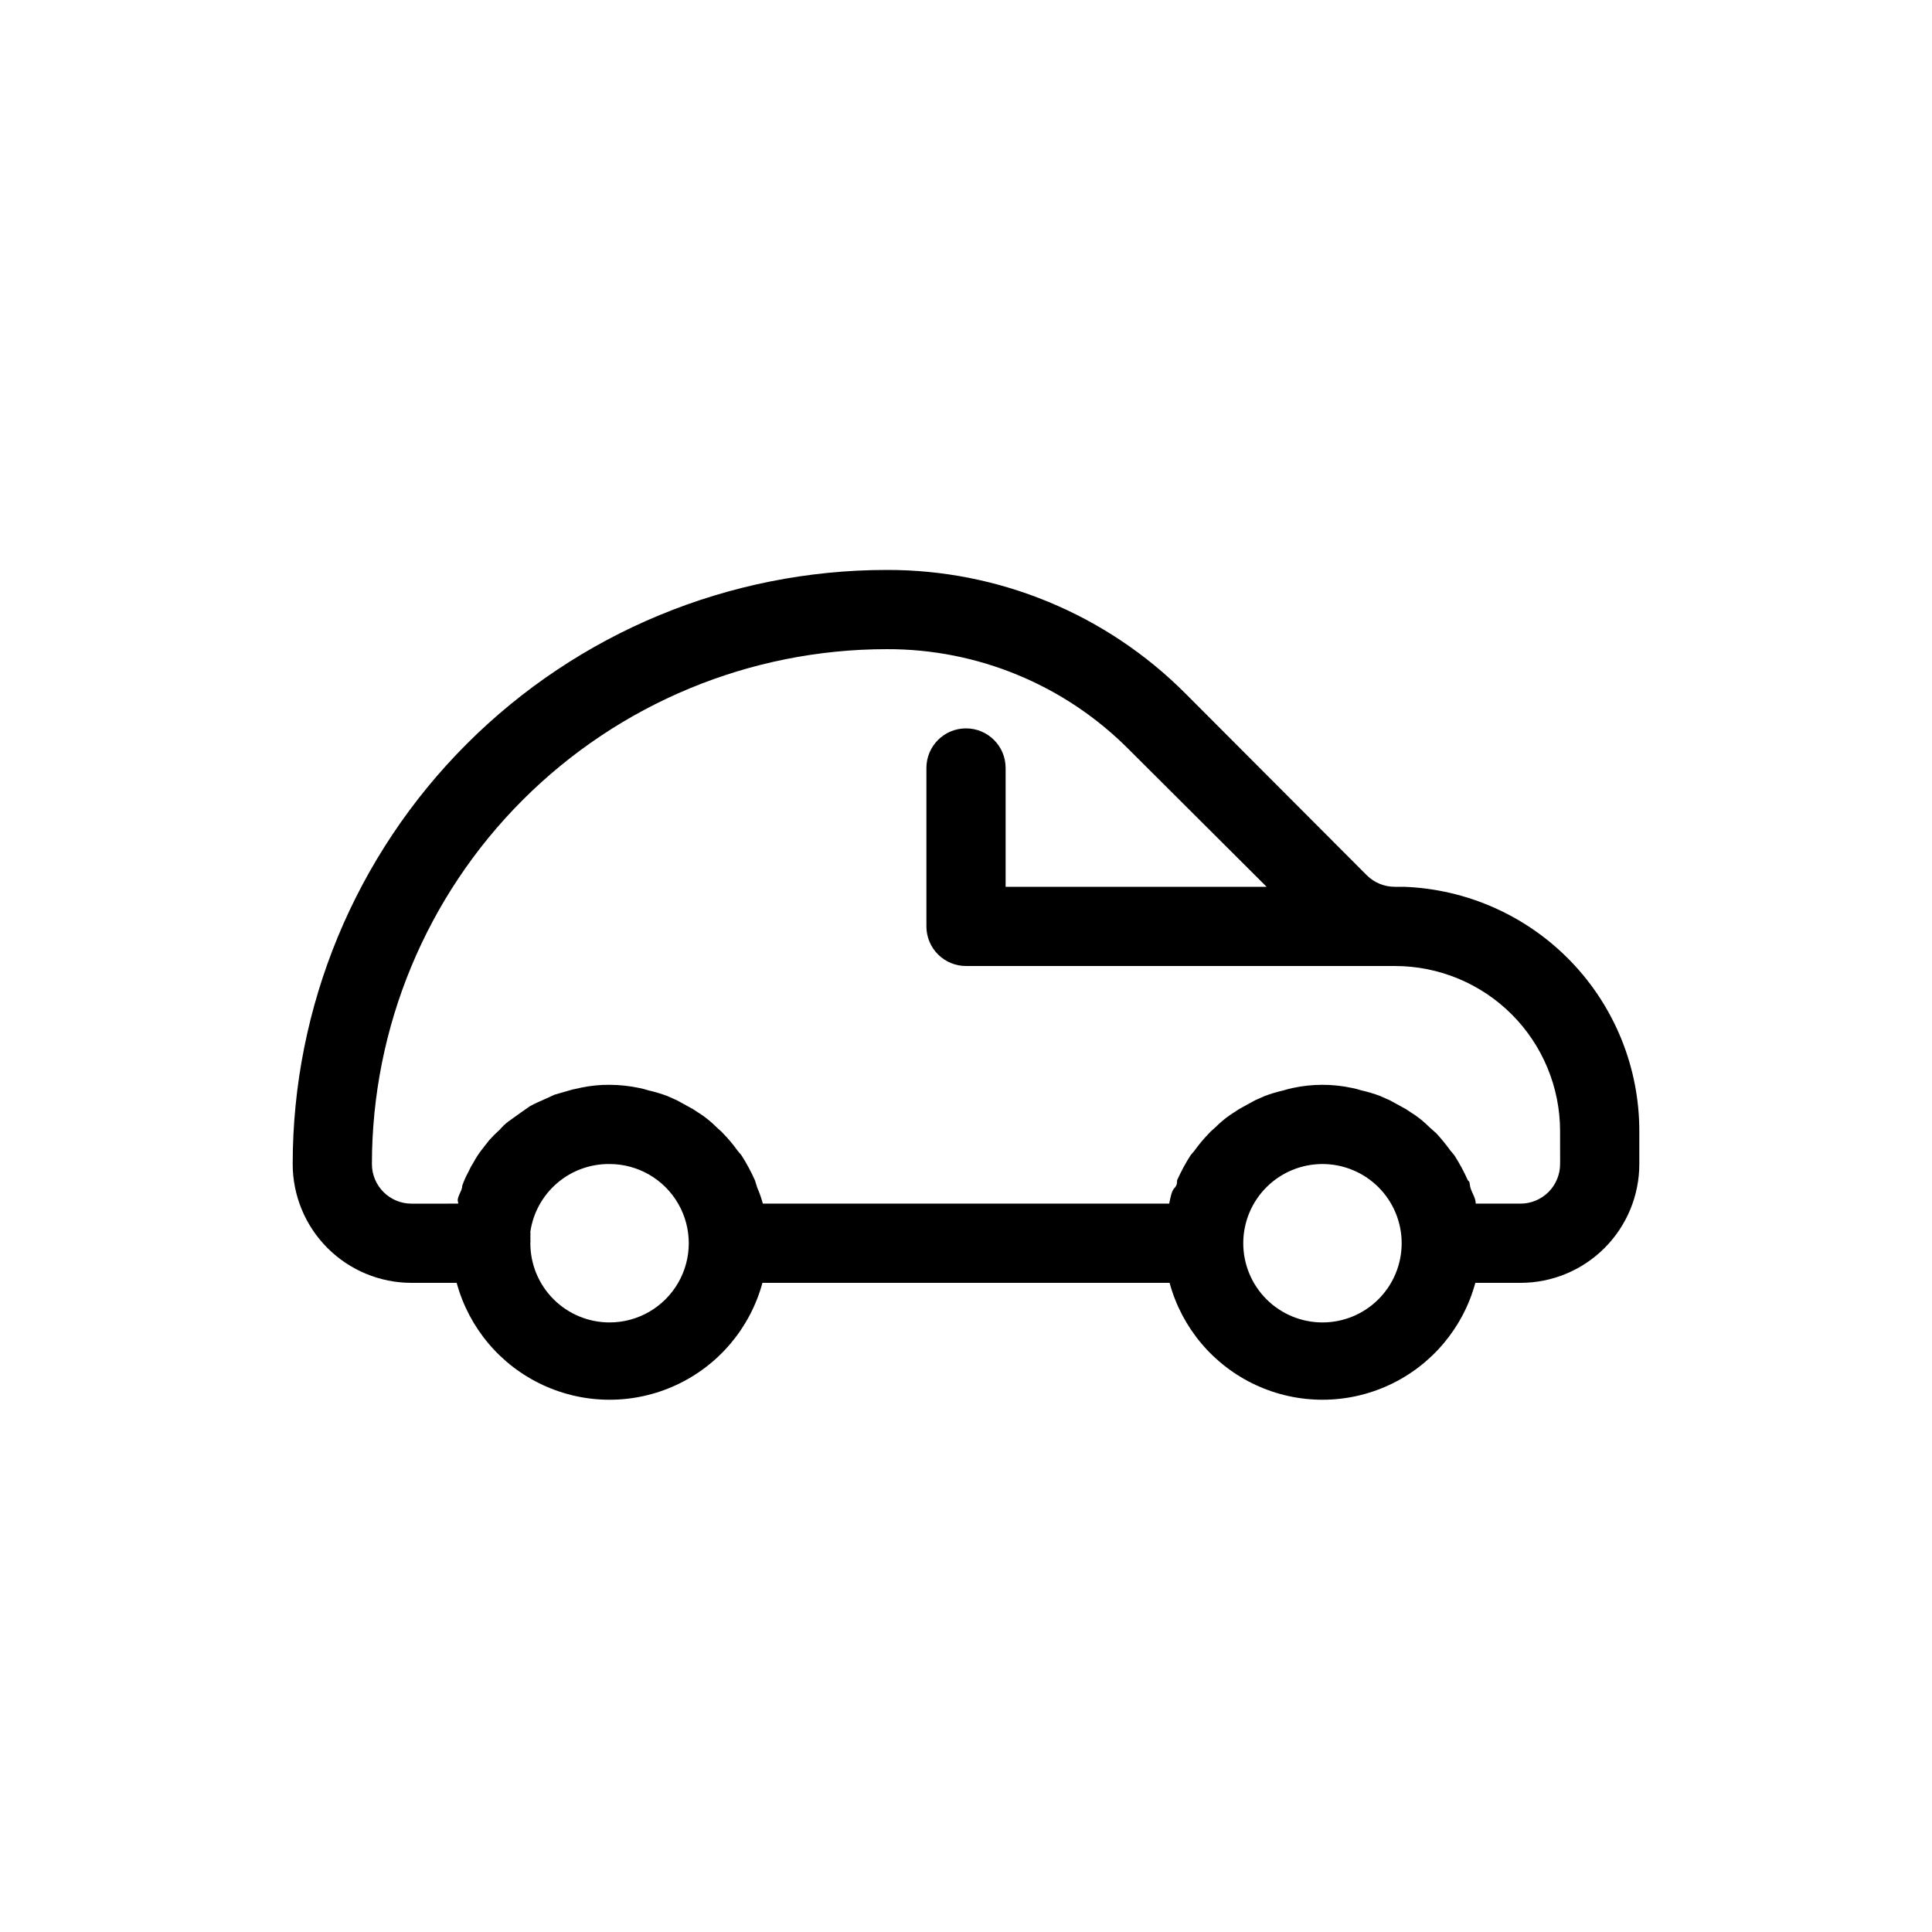 <?xml version="1.0" encoding="UTF-8"?>
<!-- Uploaded to: ICON Repo, www.svgrepo.com, Generator: ICON Repo Mixer Tools -->
<svg fill="#000000" width="800px" height="800px" version="1.1" viewBox="144 144 512 512" xmlns="http://www.w3.org/2000/svg">
 <path d="m516.09 379.01h-2.414c-2.793 0.016-5.473-1.082-7.453-3.047l-48.07-48.176c-20.961-21.027-49.453-32.816-79.141-32.746-41.758 0-81.805 16.586-111.33 46.113-29.527 29.523-46.113 69.57-46.113 111.33 0 8.348 3.316 16.359 9.223 22.262 5.906 5.906 13.914 9.223 22.266 9.223h11.965c3.246 11.945 11.594 21.848 22.816 27.062 11.223 5.219 24.176 5.219 35.395 0 11.223-5.215 19.574-15.117 22.82-27.062h107.9c3.246 11.945 11.594 21.848 22.816 27.062 11.223 5.219 24.172 5.219 35.395 0 11.223-5.215 19.57-15.117 22.816-27.062h11.965c8.352 0 16.363-3.316 22.266-9.223 5.906-5.902 9.223-13.914 9.223-22.262v-8.715c0.012-16.766-6.477-32.879-18.105-44.957-11.629-12.078-27.484-19.176-44.238-19.801zm-210.55 115.45c-5.57 0-10.906-2.211-14.844-6.148-3.938-3.934-6.148-9.273-6.148-14.84 0.051-0.352 0.051-0.703 0-1.051 0.047-0.207 0.047-0.422 0-0.629 0.043-0.457 0.043-0.914 0-1.367 0.734-5.023 3.269-9.609 7.129-12.91s8.785-5.09 13.863-5.035c7.5 0 14.43 4 18.18 10.496 3.75 6.492 3.75 14.496 0 20.988-3.75 6.496-10.68 10.496-18.18 10.496zm188.93 0h-0.004c-5.566 0-10.906-2.211-14.84-6.148-3.938-3.934-6.148-9.273-6.148-14.84 0-5.57 2.211-10.91 6.148-14.844 3.934-3.938 9.273-6.148 14.84-6.148 5.57 0 10.91 2.211 14.844 6.148 3.938 3.934 6.148 9.273 6.148 14.844 0 5.566-2.211 10.906-6.148 14.84-3.934 3.938-9.273 6.148-14.844 6.148zm62.977-41.984-0.004 0.004c0 2.781-1.105 5.453-3.074 7.422-1.969 1.965-4.637 3.074-7.422 3.074h-11.859c0-1.469-0.945-2.731-1.363-4.094-0.418-1.363 0-1.469-0.734-2.098v-0.004c-1.023-2.289-2.215-4.5-3.57-6.613l-1.051-1.258c-1.137-1.57-2.363-3.078-3.672-4.512l-1.996-1.785c-1.16-1.16-2.426-2.215-3.777-3.148l-2.414-1.574-4.199-2.309-2.625-1.156h0.004c-1.609-0.602-3.258-1.09-4.934-1.469-0.793-0.258-1.598-0.469-2.414-0.629-5.191-1.121-10.559-1.121-15.746 0-0.816 0.16-1.621 0.371-2.414 0.629-1.676 0.379-3.324 0.867-4.934 1.469l-2.625 1.156-4.199 2.309-2.414 1.574h0.004c-1.352 0.934-2.617 1.988-3.781 3.148-0.629 0.629-1.363 1.156-1.891 1.785h0.004c-1.371 1.406-2.633 2.914-3.777 4.512l-1.051 1.258c-1.355 2.113-2.547 4.324-3.57 6.613 0 0.629 0 1.363-0.734 2.098s-1.051 2.625-1.363 4.094l-107.69 0.004c-0.379-1.438-0.867-2.84-1.469-4.199l-0.629-1.996c-1.023-2.289-2.215-4.5-3.57-6.613l-1.051-1.258h0.004c-1.145-1.598-2.41-3.106-3.781-4.512-0.523-0.629-1.258-1.156-1.891-1.785h0.004c-1.164-1.16-2.43-2.215-3.781-3.148l-2.414-1.574-4.199-2.309-2.625-1.156h0.004c-1.609-0.602-3.258-1.09-4.934-1.469-0.793-0.258-1.598-0.469-2.414-0.629-2.59-0.551-5.227-0.832-7.871-0.84-2.504-0.023-5.004 0.223-7.453 0.734l-2.414 0.523-4.723 1.363-2.519 1.156c-1.363 0.629-2.731 1.156-3.988 1.891l-2.414 1.68-3.359 2.414v-0.004c-0.809 0.621-1.547 1.324-2.203 2.102-0.996 0.891-1.941 1.836-2.836 2.832l-1.891 2.414h0.004c-0.832 1.055-1.57 2.18-2.207 3.359-0.551 0.875-1.043 1.789-1.469 2.731-0.629 1.141-1.156 2.332-1.574 3.566 0 1.051-0.734 1.996-1.051 3.043-0.316 1.051 0 1.051 0 1.68l-12.383 0.004c-5.797 0-10.496-4.699-10.496-10.496 0-36.191 14.375-70.895 39.965-96.484 25.59-25.59 60.293-39.965 96.484-39.965 24.117-0.074 47.258 9.527 64.234 26.66l36.422 36.316h-69.168v-31.488c0-5.797-4.699-10.496-10.496-10.496s-10.496 4.699-10.496 10.496v41.984c0 2.781 1.105 5.453 3.074 7.422s4.637 3.074 7.422 3.074h113.67c11.605 0 22.738 4.609 30.949 12.816 8.207 8.211 12.816 19.344 12.816 30.949z"/>
</svg>